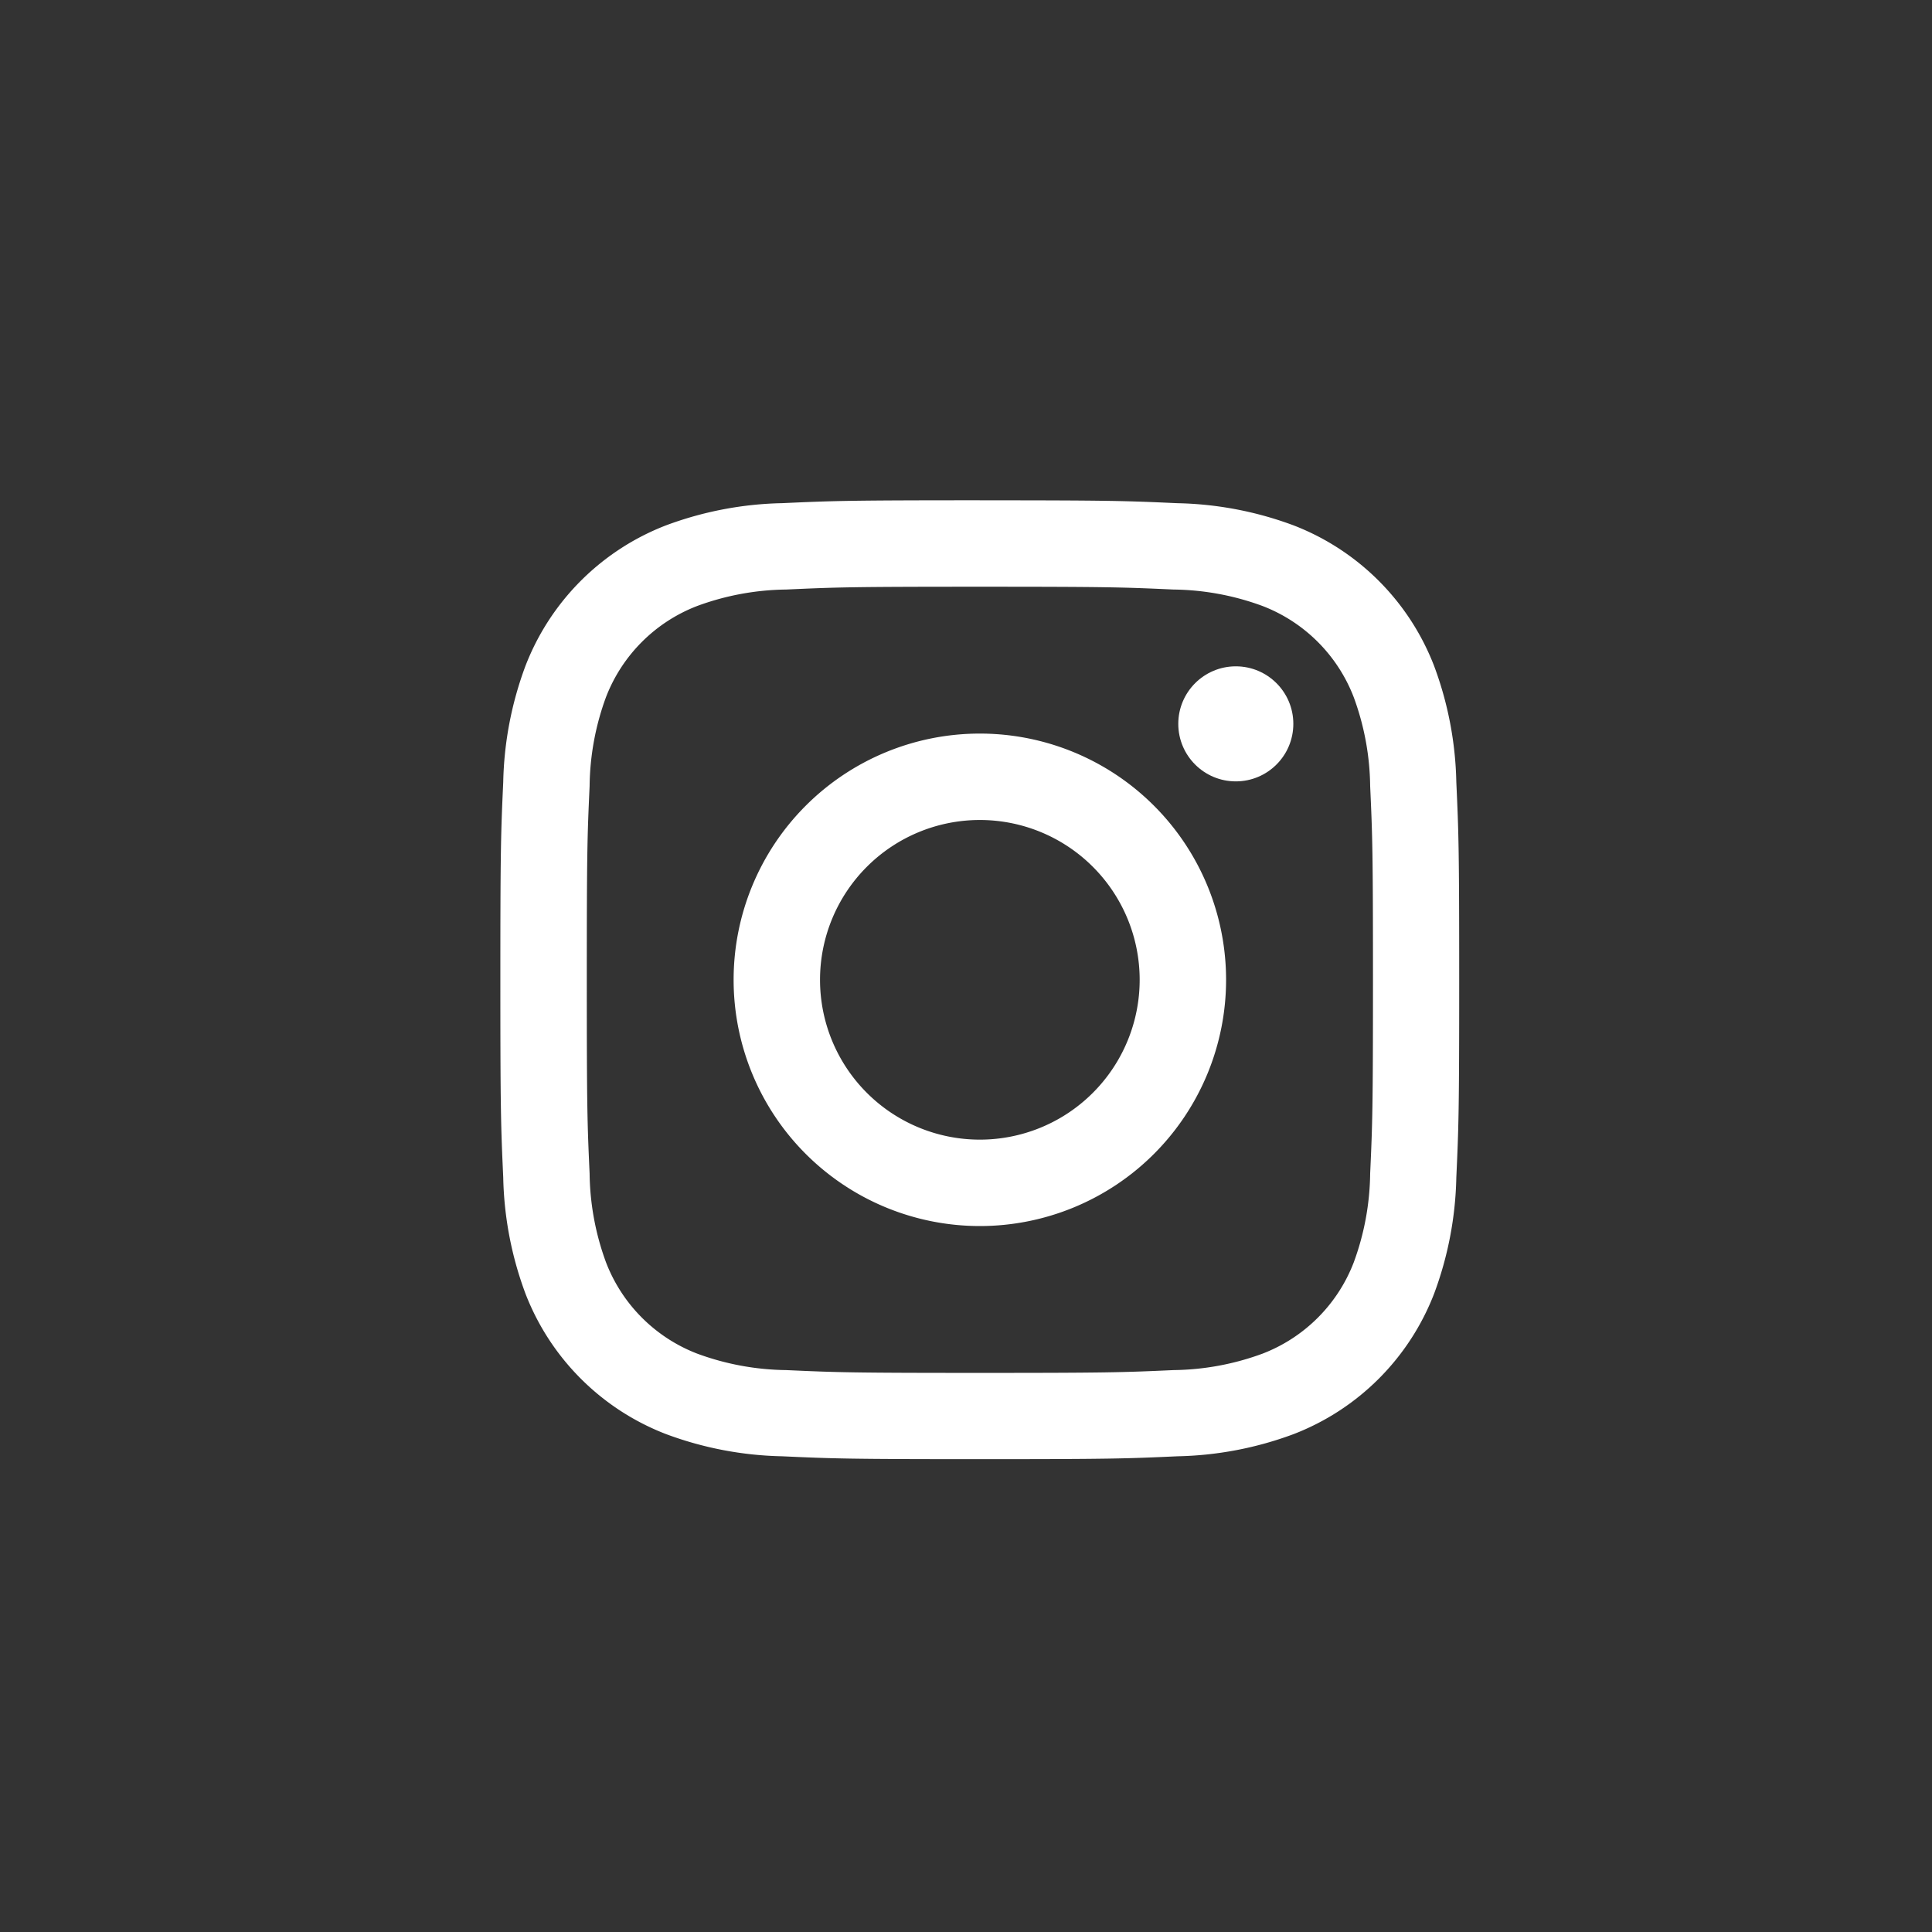 <svg id="icon-ig" xmlns="http://www.w3.org/2000/svg" width="53.637" height="53.637" viewBox="0 0 53.637 53.637">
  <rect x="0" y="0" width="53.637" height="53.637" fill="#333333" stroke="none"/>
  <g id="img_icon_tw">
    <rect id="Rectangle_3_copy_6" data-name="Rectangle 3 copy 6" width="53.637" height="53.637" fill="none"/>
  </g>
  <g id="Instagram_simple_icon" transform="translate(13.891 13.89)">
    <path id="Path_775" data-name="Path 775" d="M17.391,6.478c3.554,0,3.975.014,5.379.078a7.366,7.366,0,0,1,2.472.458A4.409,4.409,0,0,1,27.769,9.54a7.365,7.365,0,0,1,.458,2.472c.064,1.4.078,1.825.078,5.379s-.014,3.975-.078,5.379a7.368,7.368,0,0,1-.458,2.472,4.408,4.408,0,0,1-2.526,2.526,7.365,7.365,0,0,1-2.472.458c-1.4.064-1.824.078-5.379.078s-3.976-.014-5.379-.078a7.368,7.368,0,0,1-2.472-.458,4.409,4.409,0,0,1-2.526-2.526,7.365,7.365,0,0,1-.458-2.472c-.064-1.4-.078-1.825-.078-5.379s.014-3.975.078-5.379A7.366,7.366,0,0,1,7.013,9.54,4.409,4.409,0,0,1,9.54,7.014a7.365,7.365,0,0,1,2.472-.458c1.4-.064,1.825-.078,5.379-.078m0-2.4c-3.615,0-4.069.015-5.489.08a9.771,9.771,0,0,0-3.231.619A6.809,6.809,0,0,0,4.778,8.671,9.773,9.773,0,0,0,4.159,11.9c-.065,1.42-.08,1.873-.08,5.488s.015,4.069.08,5.489a9.77,9.77,0,0,0,.619,3.231A6.807,6.807,0,0,0,8.671,30a9.771,9.771,0,0,0,3.231.619c1.42.065,1.873.08,5.489.08s4.069-.015,5.489-.08A9.77,9.77,0,0,0,26.111,30,6.807,6.807,0,0,0,30,26.111a9.771,9.771,0,0,0,.619-3.231c.065-1.42.08-1.873.08-5.489s-.015-4.069-.08-5.488A9.771,9.771,0,0,0,30,8.671a6.809,6.809,0,0,0-3.893-3.894,9.773,9.773,0,0,0-3.231-.618c-1.42-.065-1.873-.08-5.489-.08h0Z" transform="translate(-4.079 -4.079)" fill="#fff"/>
    <path id="Path_776" data-name="Path 776" d="M133.471,126.635a6.836,6.836,0,1,0,6.836,6.836A6.836,6.836,0,0,0,133.471,126.635Zm0,11.273a4.437,4.437,0,1,1,4.437-4.437,4.437,4.437,0,0,1-4.437,4.437Z" transform="translate(-120.159 -120.159)" fill="#fff"/>
    <ellipse id="Ellipse_1" data-name="Ellipse 1" cx="1.597" cy="1.597" rx="1.597" ry="1.597" transform="translate(18.821 4.609)" fill="#fff"/>
  </g>
</svg>
